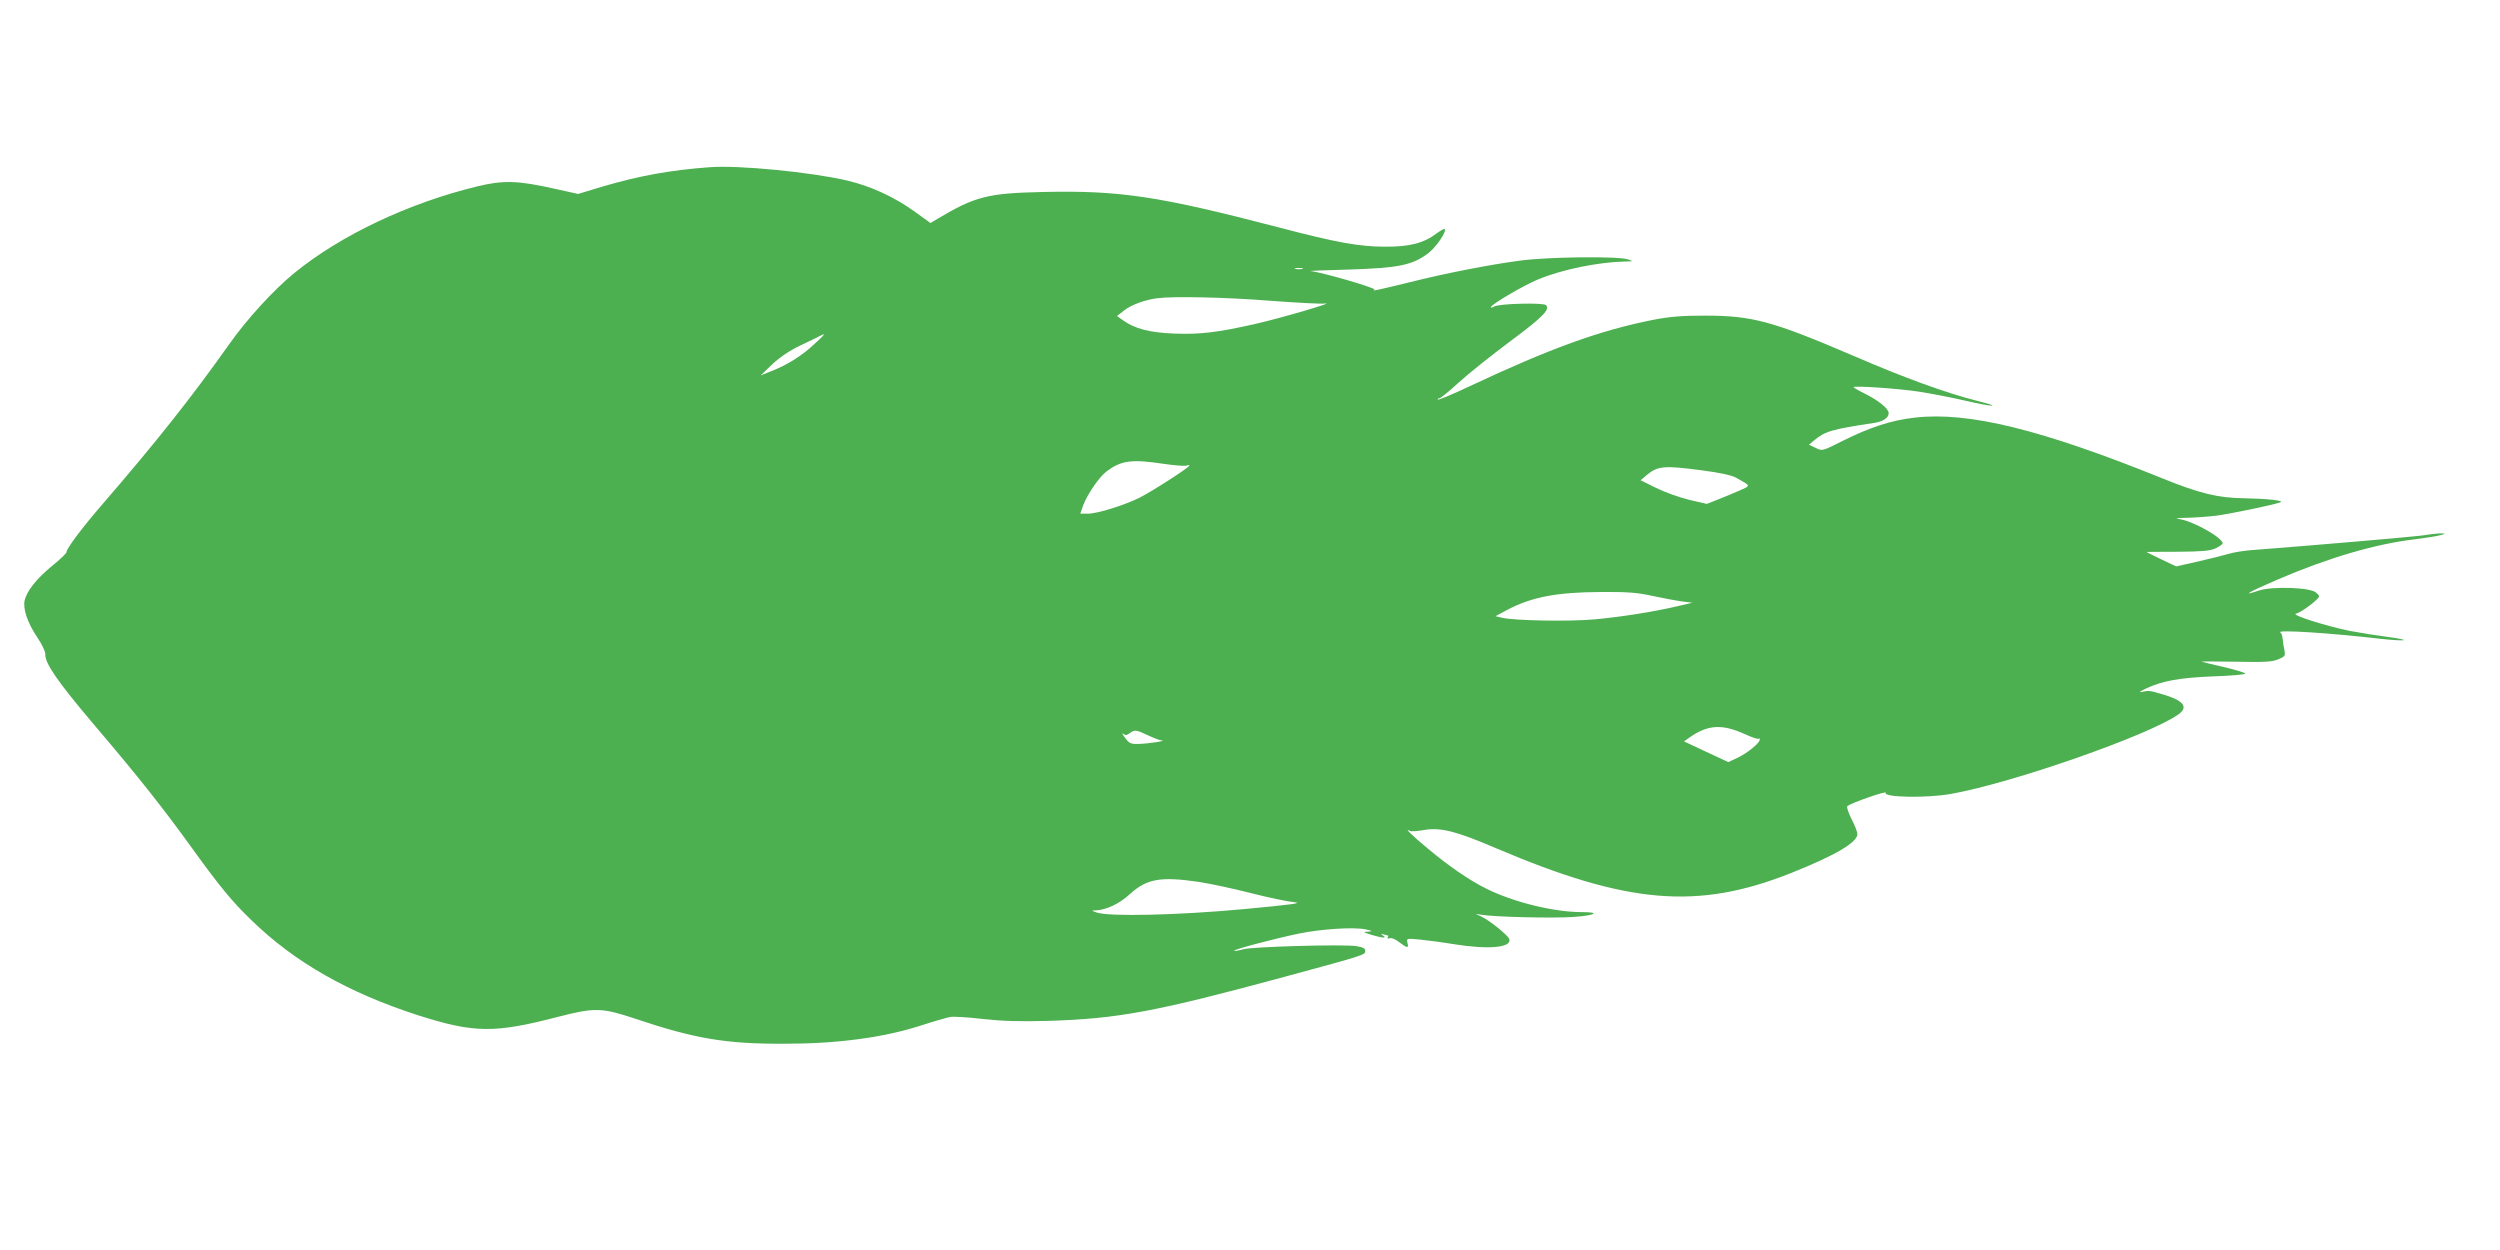 <?xml version="1.0" standalone="no"?>
<!DOCTYPE svg PUBLIC "-//W3C//DTD SVG 20010904//EN"
 "http://www.w3.org/TR/2001/REC-SVG-20010904/DTD/svg10.dtd">
<svg version="1.0" xmlns="http://www.w3.org/2000/svg"
 width="1280pt" height="640pt" viewBox="0 0 1280 640"
 preserveAspectRatio="xMidYMid meet">
<g transform="translate(0,640) scale(0.1,-0.1)"
fill="#4caf50" stroke="none">
<path d="M3635 5544 c-205 -15 -362 -44 -553 -100 l-122 -37 -122 27 c-187 42
-261 44 -393 12 -352 -85 -700 -250 -937 -443 -106 -86 -246 -239 -337 -369
-190 -268 -367 -492 -645 -814 -105 -121 -186 -229 -186 -248 0 -5 -33 -37
-74 -70 -79 -65 -129 -128 -140 -177 -9 -43 15 -114 64 -187 24 -35 42 -73 42
-87 -3 -46 62 -140 249 -361 226 -265 357 -431 504 -635 137 -190 203 -271
302 -366 220 -215 498 -373 856 -488 287 -91 389 -92 719 -6 182 47 220 46
388 -10 306 -103 465 -130 765 -129 273 0 505 31 699 93 67 22 135 41 151 44
17 3 91 -1 165 -10 101 -11 186 -14 335 -10 359 11 549 46 1220 228 406 110
405 110 405 130 0 14 -11 19 -47 25 -68 10 -531 -3 -576 -16 -21 -6 -43 -10
-48 -8 -13 4 205 62 331 88 117 24 280 34 340 22 38 -8 41 -10 15 -12 -28 -1
-27 -2 15 -16 25 -7 52 -14 60 -14 13 0 13 2 0 11 -12 9 -12 10 3 5 10 -3 21
-6 23 -6 3 0 2 -4 -1 -10 -3 -6 1 -7 10 -4 9 4 30 -5 49 -20 42 -32 50 -32 42
-3 -5 23 -5 23 67 16 40 -4 116 -14 169 -23 180 -29 302 -18 285 27 -7 19
-101 95 -142 114 l-30 14 33 -5 c68 -11 362 -18 465 -11 116 8 146 25 45 25
-144 0 -353 52 -490 121 -86 43 -191 115 -297 204 -79 65 -126 111 -93 91 7
-4 38 -2 71 4 86 15 163 -4 371 -93 674 -287 1032 -317 1510 -127 228 91 340
157 340 200 0 9 -13 44 -30 76 -16 32 -26 62 -22 66 16 16 206 82 197 69 -14
-24 210 -28 333 -6 312 55 1014 300 1165 407 55 39 26 73 -87 105 -62 18 -64
18 -101 10 -18 -4 -8 3 25 19 83 38 168 54 343 61 87 3 160 9 162 14 3 4 -47
19 -110 34 -63 14 -115 27 -115 28 0 1 80 0 178 -1 146 -3 185 -1 216 12 36
15 38 18 32 48 -4 18 -8 44 -9 58 -1 14 -6 28 -12 32 -20 15 258 -3 516 -33
54 -6 105 -9 115 -7 11 2 -26 10 -81 17 -55 7 -143 21 -195 31 -122 25 -302
82 -275 88 20 4 77 43 107 73 16 16 16 18 -4 35 -29 27 -226 33 -294 10 -94
-32 -51 -7 98 57 261 112 500 182 703 206 55 7 114 16 130 21 28 7 28 8 5 9
-14 0 -52 -3 -85 -9 -51 -8 -614 -56 -880 -76 -44 -3 -100 -12 -125 -20 -25
-7 -95 -25 -157 -39 l-111 -25 -76 36 c-42 20 -76 37 -76 38 0 0 71 1 158 1
124 1 165 4 195 17 20 10 37 21 37 26 0 28 -144 110 -215 123 -33 5 -28 7 35
8 41 1 109 6 150 11 71 10 283 53 325 68 26 9 -70 19 -187 21 -133 2 -225 24
-417 102 -619 250 -991 342 -1265 311 -121 -13 -231 -49 -375 -121 -101 -51
-101 -51 -135 -34 l-34 16 26 22 c57 47 89 57 310 90 44 7 72 26 72 50 0 22
-50 63 -117 97 -35 17 -63 33 -63 36 0 8 229 -7 333 -23 53 -8 158 -28 233
-45 154 -36 203 -36 62 -1 -154 39 -369 117 -628 229 -415 178 -519 206 -760
206 -121 0 -180 -5 -268 -22 -272 -54 -528 -147 -936 -339 -87 -41 -161 -72
-164 -69 -3 3 0 6 6 6 7 0 51 36 99 80 48 44 168 140 266 213 167 124 205 163
182 185 -13 13 -238 8 -264 -7 -13 -7 -20 -8 -17 -2 12 19 168 110 240 140
123 51 307 89 446 92 44 1 44 1 15 11 -52 17 -405 13 -550 -6 -158 -21 -379
-64 -563 -110 -176 -43 -200 -48 -185 -39 12 8 -276 91 -327 95 -14 1 76 5
200 8 253 8 322 23 402 83 41 31 96 112 85 124 -3 3 -21 -7 -40 -21 -67 -51
-140 -70 -267 -69 -130 0 -251 22 -540 98 -618 161 -816 191 -1211 182 -280
-6 -346 -22 -540 -138 l-35 -21 -80 58 c-106 76 -225 131 -348 160 -186 43
-554 79 -701 68z m3033 -521 c-10 -2 -26 -2 -35 0 -10 3 -2 5 17 5 19 0 27 -2
18 -5z m-164 -163 c137 -10 263 -17 280 -14 60 9 -230 -76 -359 -105 -191 -43
-280 -54 -412 -49 -125 5 -202 24 -263 68 l-31 22 37 29 c36 28 105 54 169 62
81 11 356 5 579 -13z m-2336 -223 c-64 -60 -139 -106 -218 -137 l-55 -22 59
57 c40 37 89 70 145 97 47 22 93 44 101 49 31 16 24 7 -32 -44z m1791 -612
c55 -8 107 -12 115 -9 9 3 16 4 16 1 0 -10 -190 -132 -255 -165 -79 -39 -216
-82 -265 -82 l-39 0 14 40 c20 56 81 146 119 175 76 58 129 65 295 40z m2761
-34 c85 -11 148 -25 169 -37 78 -44 77 -39 14 -67 -32 -14 -82 -35 -111 -46
l-53 -21 -91 21 c-49 12 -125 39 -169 61 l-79 39 29 25 c59 49 89 52 291 25z
m-260 -642 c52 -11 120 -24 150 -28 l55 -7 -73 -17 c-117 -28 -286 -55 -426
-68 -131 -12 -409 -7 -475 8 l-34 8 59 32 c127 67 255 91 484 92 131 1 185 -3
260 -20z m472 -707 c37 -17 69 -28 72 -24 3 3 6 1 6 -5 0 -17 -62 -68 -114
-93 l-47 -22 -114 53 -113 53 34 24 c91 62 163 65 276 14z m-3054 -7 c30 -14
61 -26 70 -26 29 -2 -71 -17 -119 -18 -40 -1 -48 3 -69 32 -13 17 -17 27 -9
20 11 -9 18 -8 33 3 26 19 32 18 94 -11z m258 -750 c57 -9 177 -34 266 -57 90
-23 190 -44 223 -47 48 -5 -5 -12 -260 -36 -336 -31 -686 -39 -750 -17 -29 10
-29 10 -4 11 53 2 121 34 175 84 86 78 156 90 350 62z"/>
</g>
</svg>

